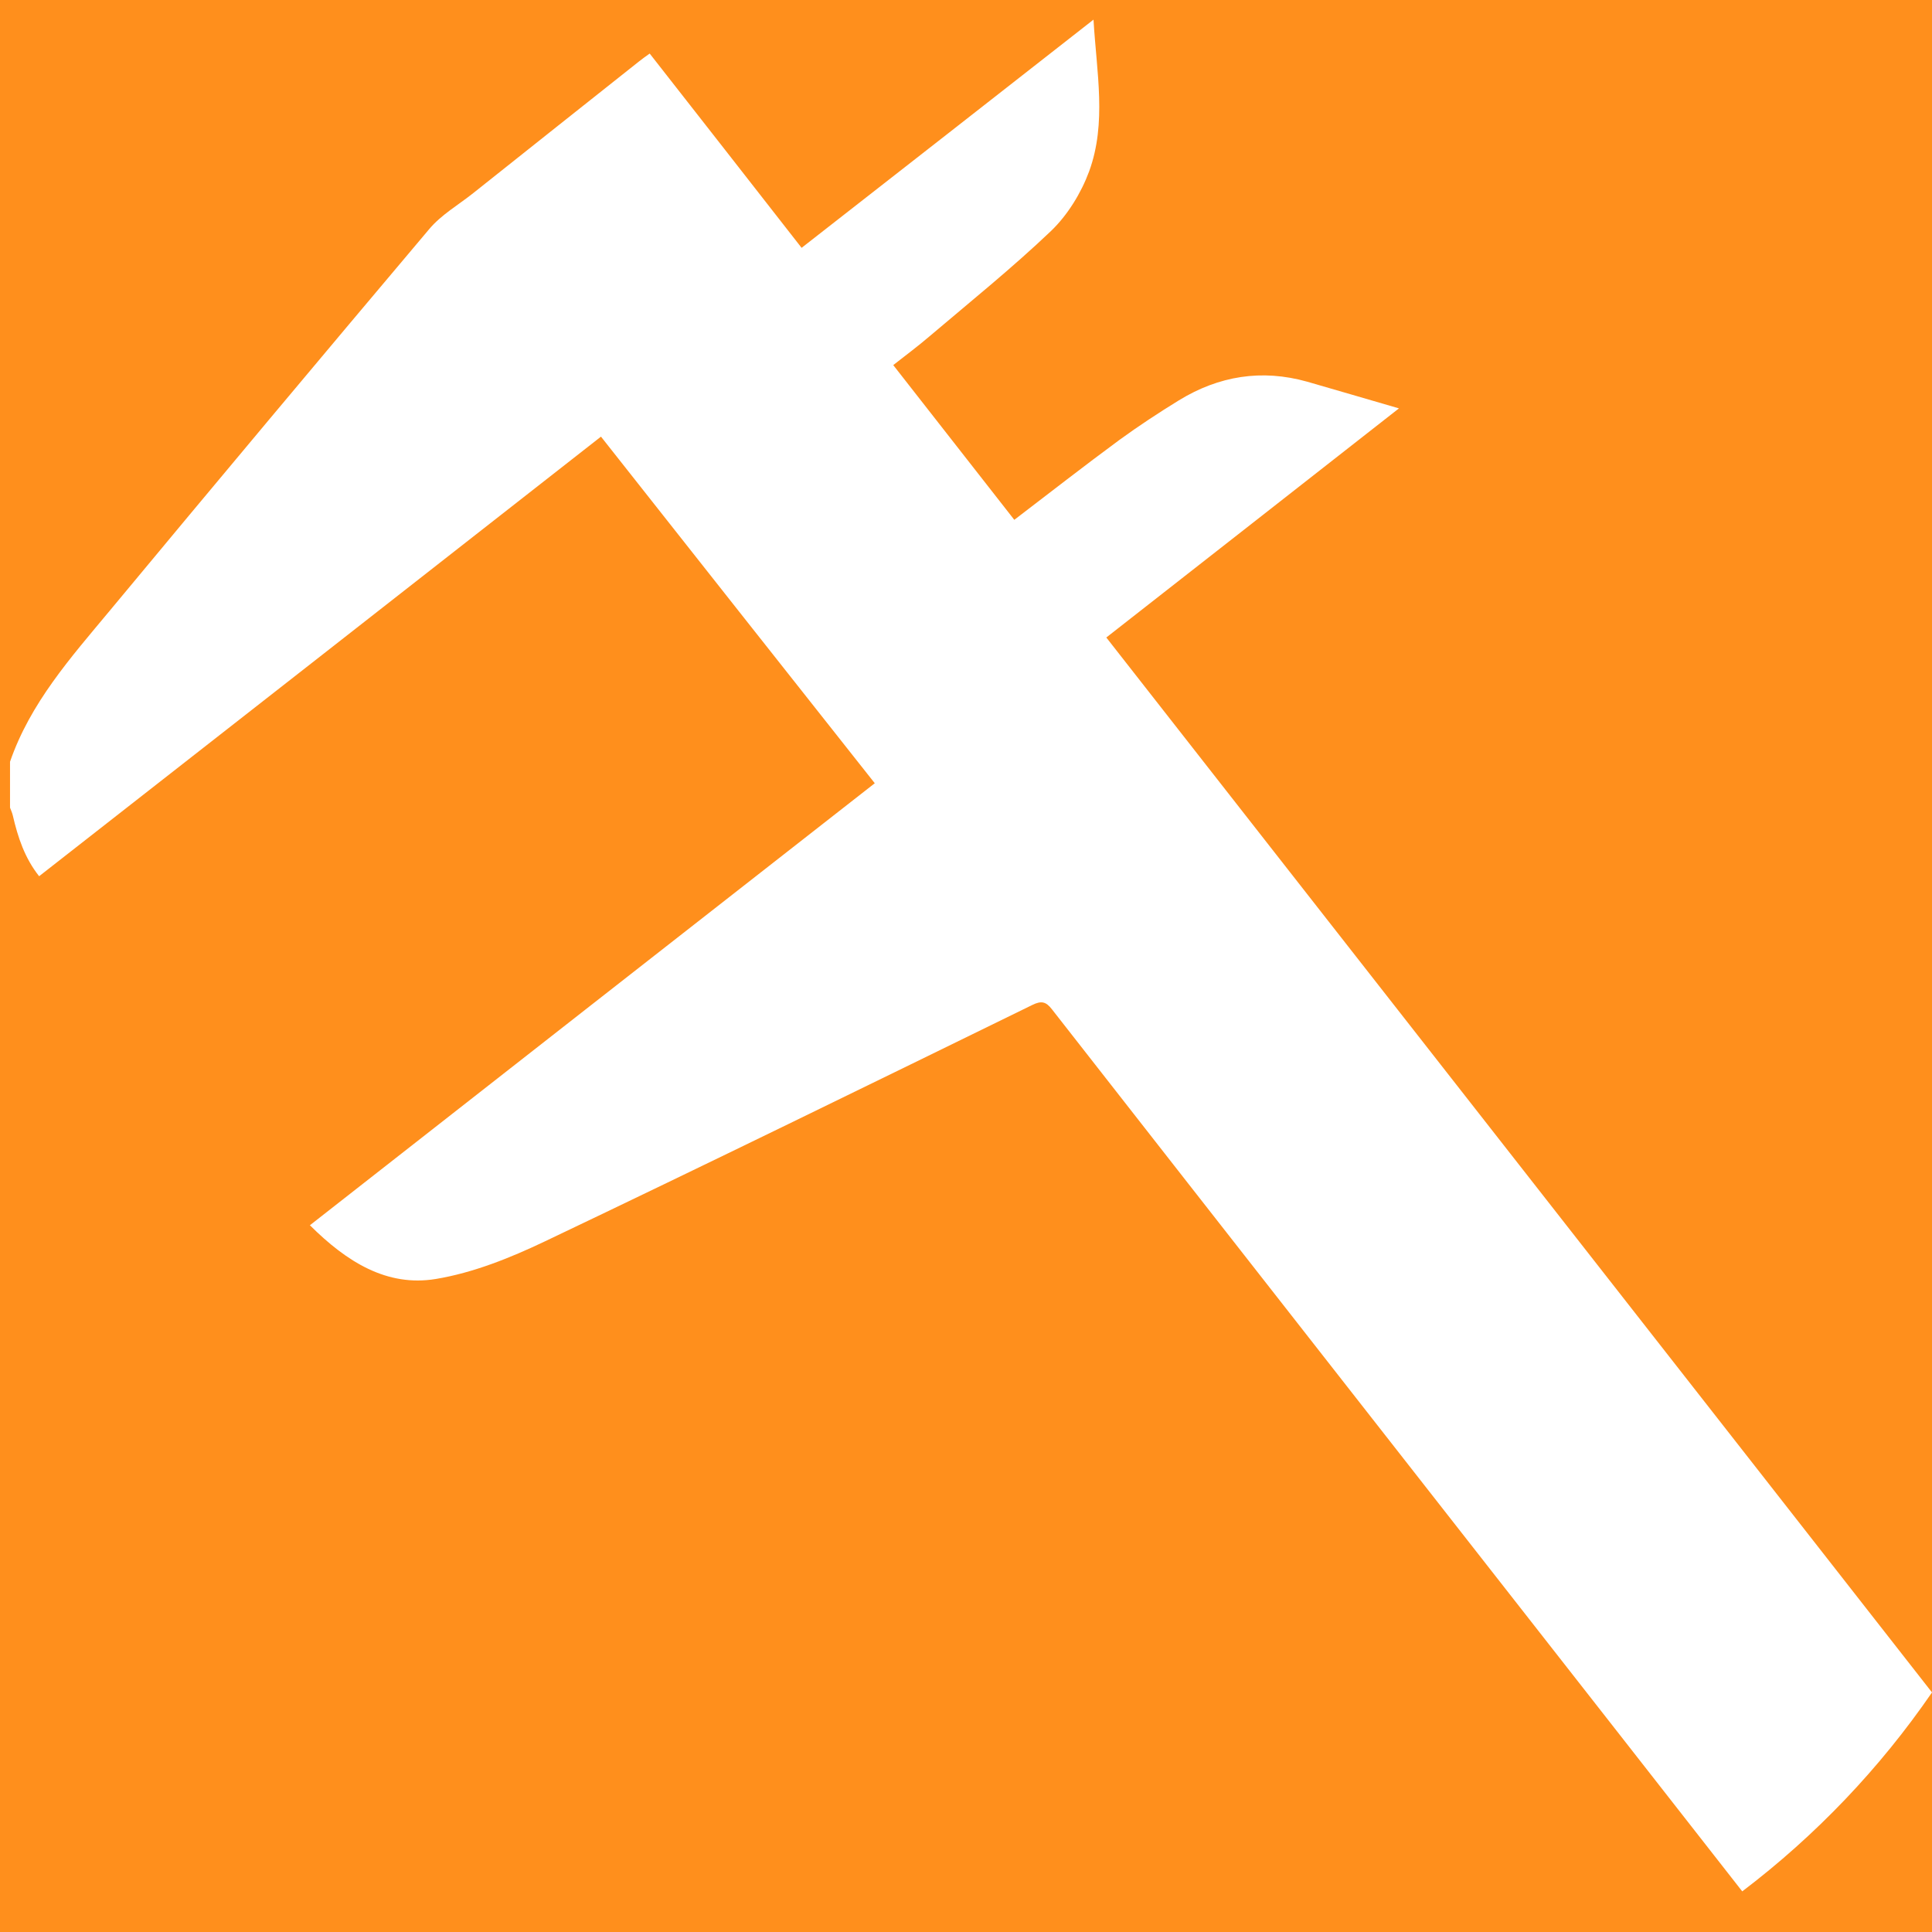 <?xml version="1.0" encoding="UTF-8" standalone="no"?> <svg xmlns="http://www.w3.org/2000/svg" xmlns:svg="http://www.w3.org/2000/svg" fill="#ffffff" width="800" height="800" viewBox="0 0 32 32" version="1.1" stroke="#ffffff" id="svg1" xml:space="preserve"><defs id="defs1"><style id="style1">.cls-1{fill:none;stroke:#231f20;stroke-width:5.28px;}</style><style id="style1-7">.cls-1{fill:none;stroke:#231f20;stroke-width:5.28px;}</style></defs><rect style="fill:#ff8f1c;stroke:none;stroke-width:0.053;stroke-opacity:1" id="rect1-1" width="32" height="32" x="0" y="0"></rect><path id="path1-9" style="fill:#ffffff;stroke:none;stroke-width:0.332;stroke-dasharray:none;stroke-opacity:1" d="M 18.111,0.326 C 16.478,1.605 14.881,2.853 13.277,4.105 12.431,3.019 11.597,1.956 10.761,0.887 10.691,0.937 10.634,0.977 10.581,1.02 9.668,1.744 8.752,2.471 7.839,3.198 7.593,3.394 7.308,3.557 7.108,3.796 5.335,5.897 3.569,8.006 1.813,10.121 1.172,10.891 0.501,11.645 0.166,12.617 v 0.76 c 0.017,0.043 0.037,0.09 0.047,0.133 0.083,0.359 0.196,0.701 0.435,1.003 C 3.752,12.086 6.846,9.666 9.954,7.232 c 1.524,1.932 3.038,3.848 4.535,5.741 -3.128,2.447 -6.229,4.871 -9.356,7.321 0.611,0.608 1.275,1.023 2.085,0.89 0.621,-0.103 1.232,-0.349 1.803,-0.621 2.703,-1.288 5.389,-2.603 8.078,-3.918 0.149,-0.073 0.226,-0.056 0.325,0.073 1.644,2.106 9.788,12.503 11.433,14.609 C 30.074,30.403 31.135,29.291 32,28.032 29.608,24.971 20.719,13.62 18.324,10.559 19.934,9.297 21.534,8.049 23.171,6.764 22.63,6.608 22.142,6.462 21.651,6.322 c -0.754,-0.212 -1.464,-0.096 -2.125,0.309 -0.335,0.206 -0.664,0.422 -0.983,0.654 -0.581,0.428 -1.152,0.873 -1.743,1.325 -0.667,-0.853 -1.331,-1.703 -2.005,-2.563 0.212,-0.166 0.408,-0.312 0.594,-0.471 0.681,-0.578 1.378,-1.139 2.022,-1.753 0.272,-0.262 0.495,-0.624 0.628,-0.983 0.295,-0.807 0.123,-1.643 0.073,-2.513 z"></path></svg> 